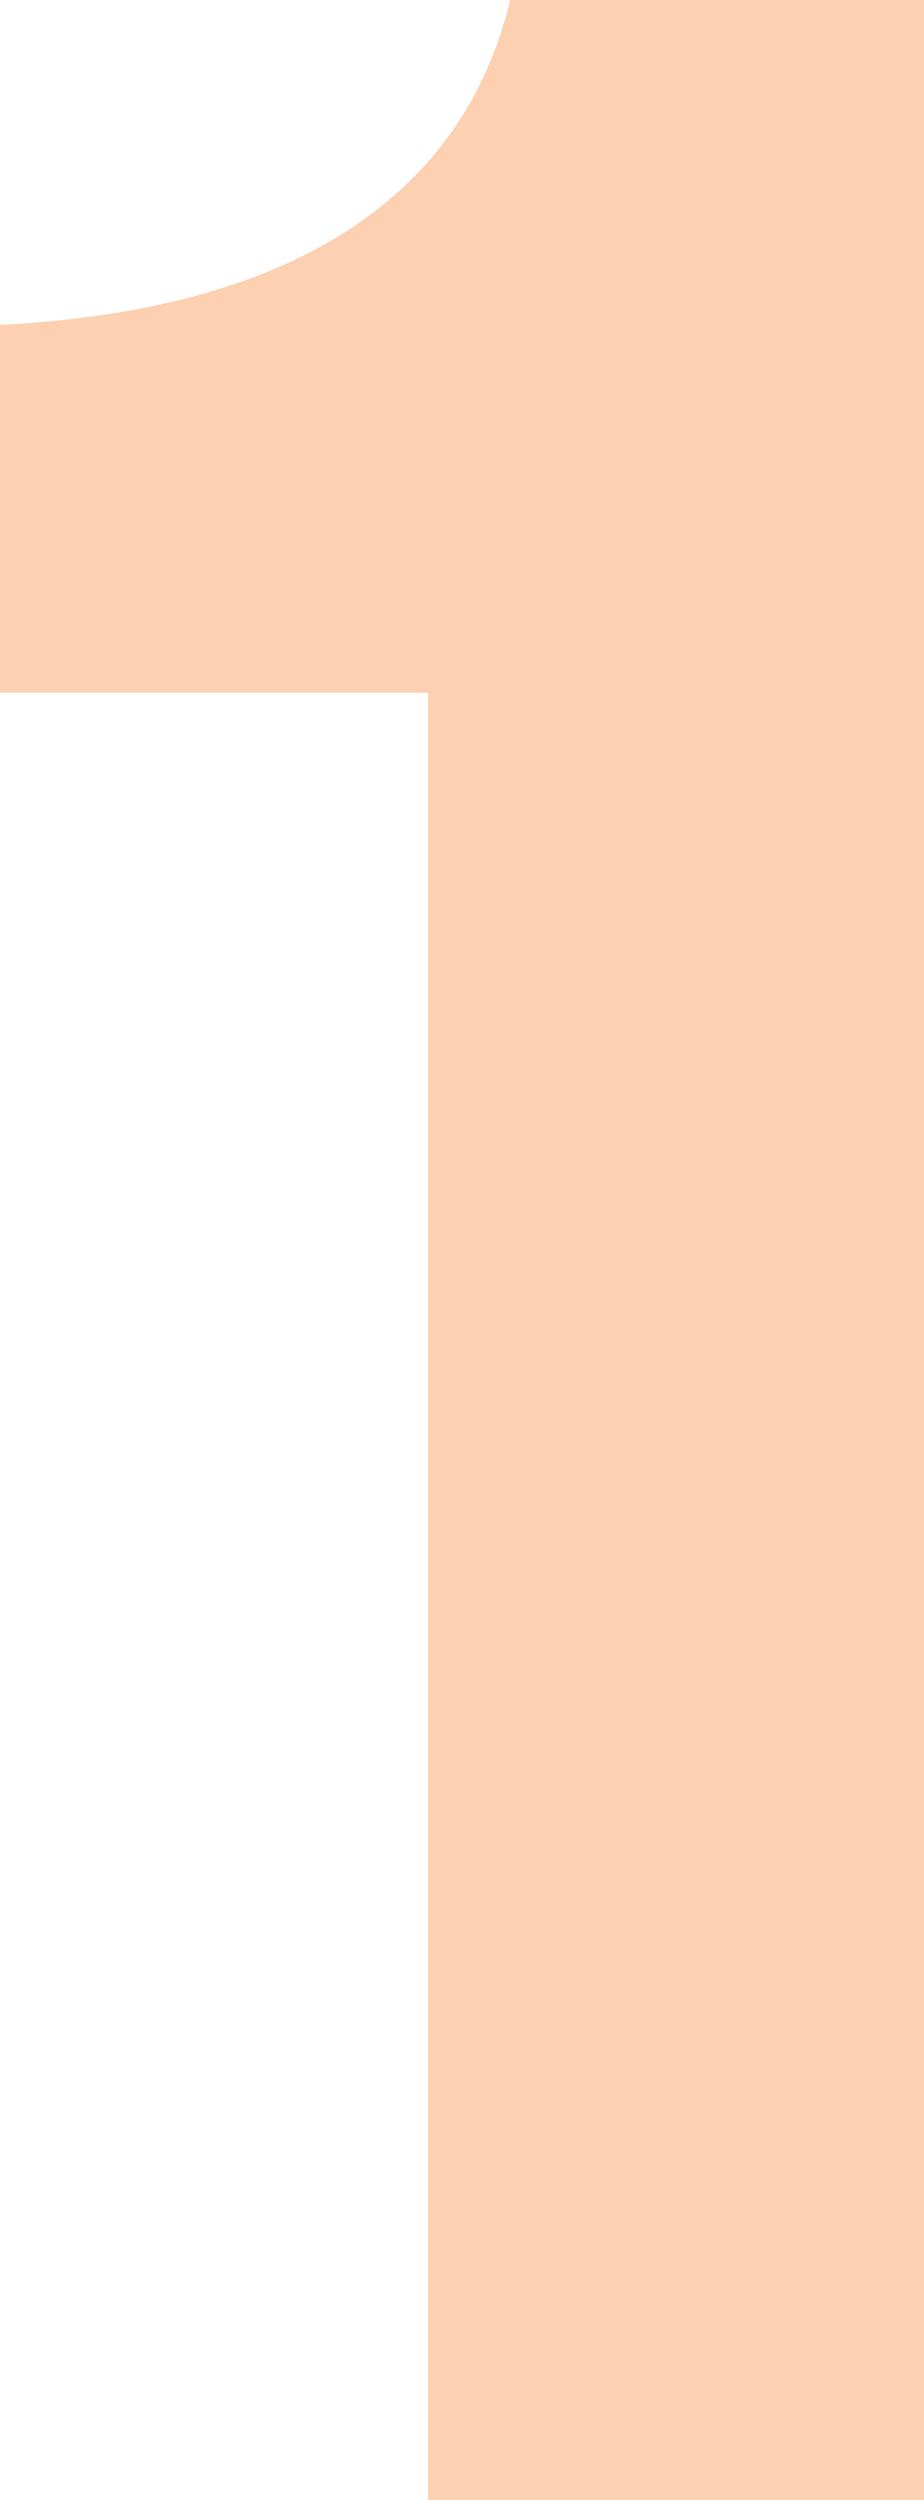<?xml version="1.0" encoding="UTF-8"?> <svg xmlns="http://www.w3.org/2000/svg" id="Layer_2" viewBox="0 0 26.1 70.55"><defs><style>.cls-1{fill:#fcd0b1;}</style></defs><g id="Layer_1-2"><path class="cls-1" d="m26.1,70.55h-14.01V19.55H0v-10.38c7.86-.4,13-3.32,14.41-9.17h11.69v70.55Z"></path></g></svg> 